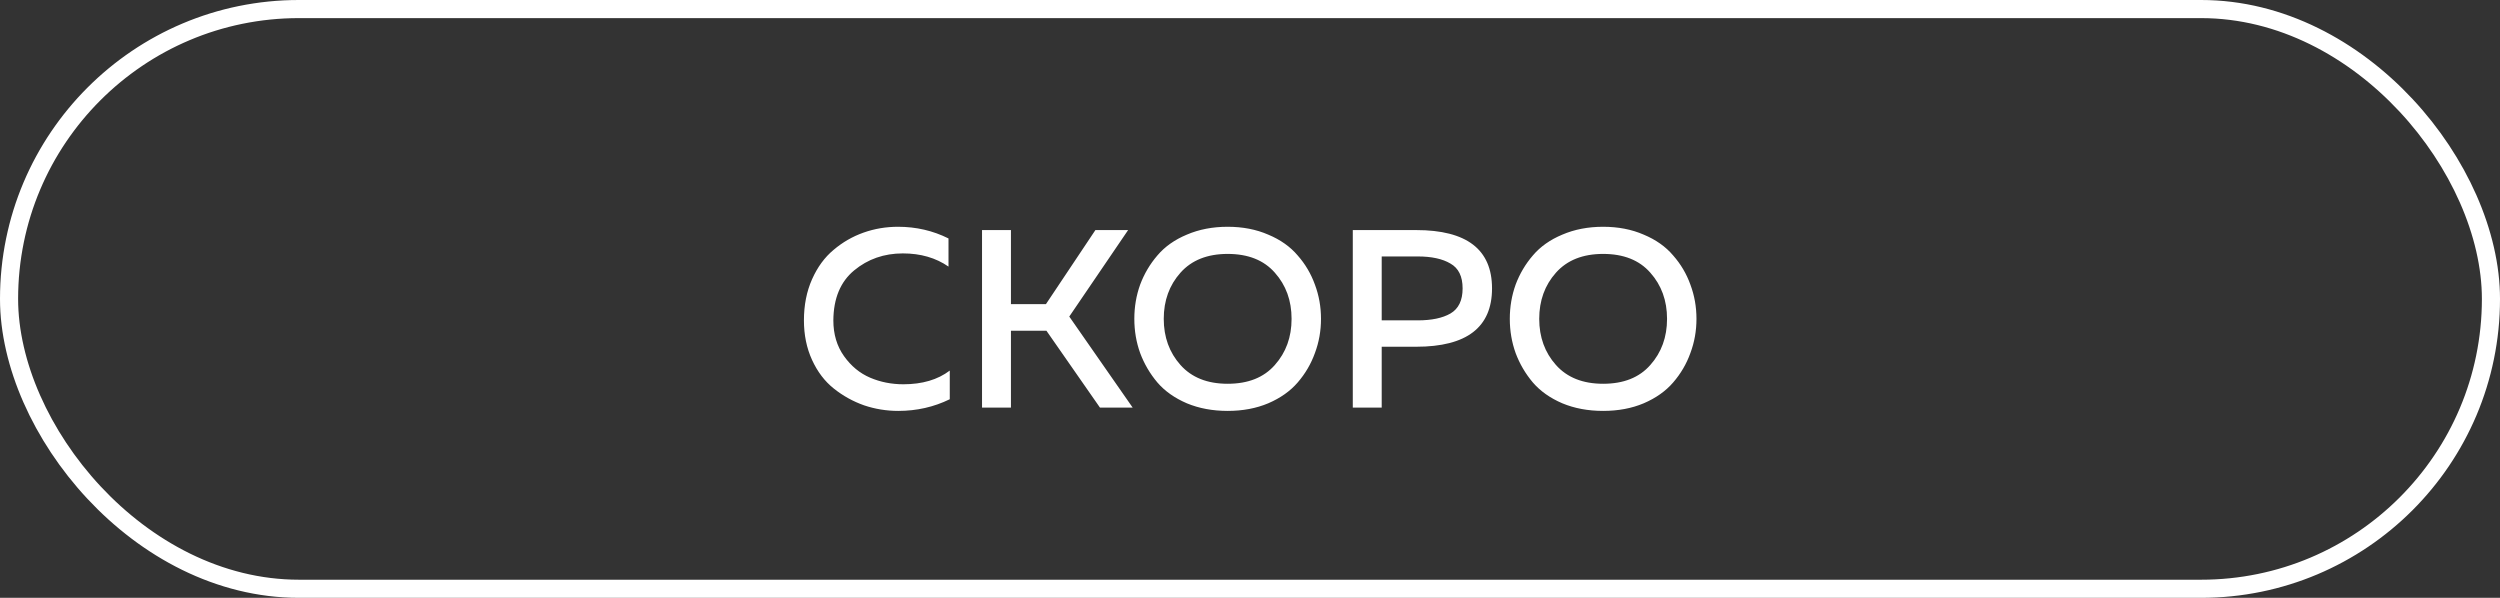 <?xml version="1.0" encoding="UTF-8"?> <svg xmlns="http://www.w3.org/2000/svg" width="138" height="33" viewBox="0 0 138 33" fill="none"><rect x="0" y="0" width="138" height="33" fill="#333333" stroke="none"/> <path d="M44.377 17.684C44.377 16.844 44.526 16.088 44.825 15.416C45.124 14.744 45.52 14.203 46.015 13.792C46.51 13.372 47.06 13.055 47.667 12.84C48.274 12.625 48.908 12.518 49.571 12.518C50.57 12.518 51.498 12.733 52.357 13.162V14.716C51.657 14.231 50.817 13.988 49.837 13.988C48.801 13.988 47.905 14.301 47.149 14.926C46.393 15.551 46.01 16.471 46.001 17.684C46.001 18.449 46.197 19.107 46.589 19.658C46.981 20.209 47.462 20.605 48.031 20.848C48.6 21.091 49.212 21.212 49.865 21.212C50.91 21.212 51.764 20.96 52.427 20.456V22.038C51.55 22.467 50.602 22.682 49.585 22.682C48.932 22.682 48.302 22.579 47.695 22.374C47.088 22.159 46.533 21.851 46.029 21.45C45.525 21.049 45.124 20.521 44.825 19.868C44.526 19.215 44.377 18.487 44.377 17.684ZM55.804 22.5H54.208V12.7H55.804V16.788H57.736L60.466 12.7H62.272L59.024 17.474L62.524 22.5H60.718L57.764 18.258H55.804V22.5ZM62.937 19.49C62.722 18.893 62.615 18.263 62.615 17.6C62.615 16.937 62.722 16.307 62.937 15.71C63.161 15.113 63.478 14.576 63.889 14.1C64.299 13.615 64.841 13.232 65.513 12.952C66.185 12.663 66.936 12.518 67.767 12.518C68.597 12.518 69.344 12.663 70.007 12.952C70.679 13.232 71.22 13.615 71.631 14.1C72.051 14.576 72.368 15.113 72.583 15.71C72.807 16.307 72.919 16.937 72.919 17.6C72.919 18.263 72.807 18.893 72.583 19.49C72.368 20.087 72.051 20.629 71.631 21.114C71.22 21.59 70.679 21.973 70.007 22.262C69.344 22.542 68.597 22.682 67.767 22.682C66.936 22.682 66.185 22.542 65.513 22.262C64.841 21.973 64.299 21.59 63.889 21.114C63.478 20.629 63.161 20.087 62.937 19.49ZM70.371 20.148C70.987 19.457 71.295 18.608 71.295 17.6C71.295 16.592 70.987 15.743 70.371 15.052C69.764 14.361 68.896 14.016 67.767 14.016C66.647 14.016 65.779 14.361 65.163 15.052C64.547 15.743 64.239 16.592 64.239 17.6C64.239 18.608 64.547 19.457 65.163 20.148C65.779 20.839 66.647 21.184 67.767 21.184C68.896 21.184 69.764 20.839 70.371 20.148ZM74.674 12.7H78.174C80.965 12.7 82.36 13.773 82.36 15.92C82.36 18.067 80.965 19.14 78.174 19.14H76.27V22.5H74.674V12.7ZM80.064 17.306C80.512 17.045 80.736 16.583 80.736 15.92C80.736 15.257 80.512 14.8 80.064 14.548C79.626 14.287 79.024 14.156 78.258 14.156H76.27V17.684H78.258C79.024 17.684 79.626 17.558 80.064 17.306ZM83.663 19.49C83.449 18.893 83.341 18.263 83.341 17.6C83.341 16.937 83.449 16.307 83.663 15.71C83.887 15.113 84.205 14.576 84.615 14.1C85.026 13.615 85.567 13.232 86.239 12.952C86.911 12.663 87.663 12.518 88.493 12.518C89.324 12.518 90.071 12.663 90.733 12.952C91.405 13.232 91.947 13.615 92.357 14.1C92.777 14.576 93.095 15.113 93.309 15.71C93.533 16.307 93.645 16.937 93.645 17.6C93.645 18.263 93.533 18.893 93.309 19.49C93.095 20.087 92.777 20.629 92.357 21.114C91.947 21.59 91.405 21.973 90.733 22.262C90.071 22.542 89.324 22.682 88.493 22.682C87.663 22.682 86.911 22.542 86.239 22.262C85.567 21.973 85.026 21.59 84.615 21.114C84.205 20.629 83.887 20.087 83.663 19.49ZM91.097 20.148C91.713 19.457 92.021 18.608 92.021 17.6C92.021 16.592 91.713 15.743 91.097 15.052C90.491 14.361 89.623 14.016 88.493 14.016C87.373 14.016 86.505 14.361 85.889 15.052C85.273 15.743 84.965 16.592 84.965 17.6C84.965 18.608 85.273 19.457 85.889 20.148C86.505 20.839 87.373 21.184 88.493 21.184C89.623 21.184 90.491 20.839 91.097 20.148Z" fill="white"></path> <rect x="0.5" y="0.5" width="137" height="32" rx="16" stroke="white"></rect> </svg> 